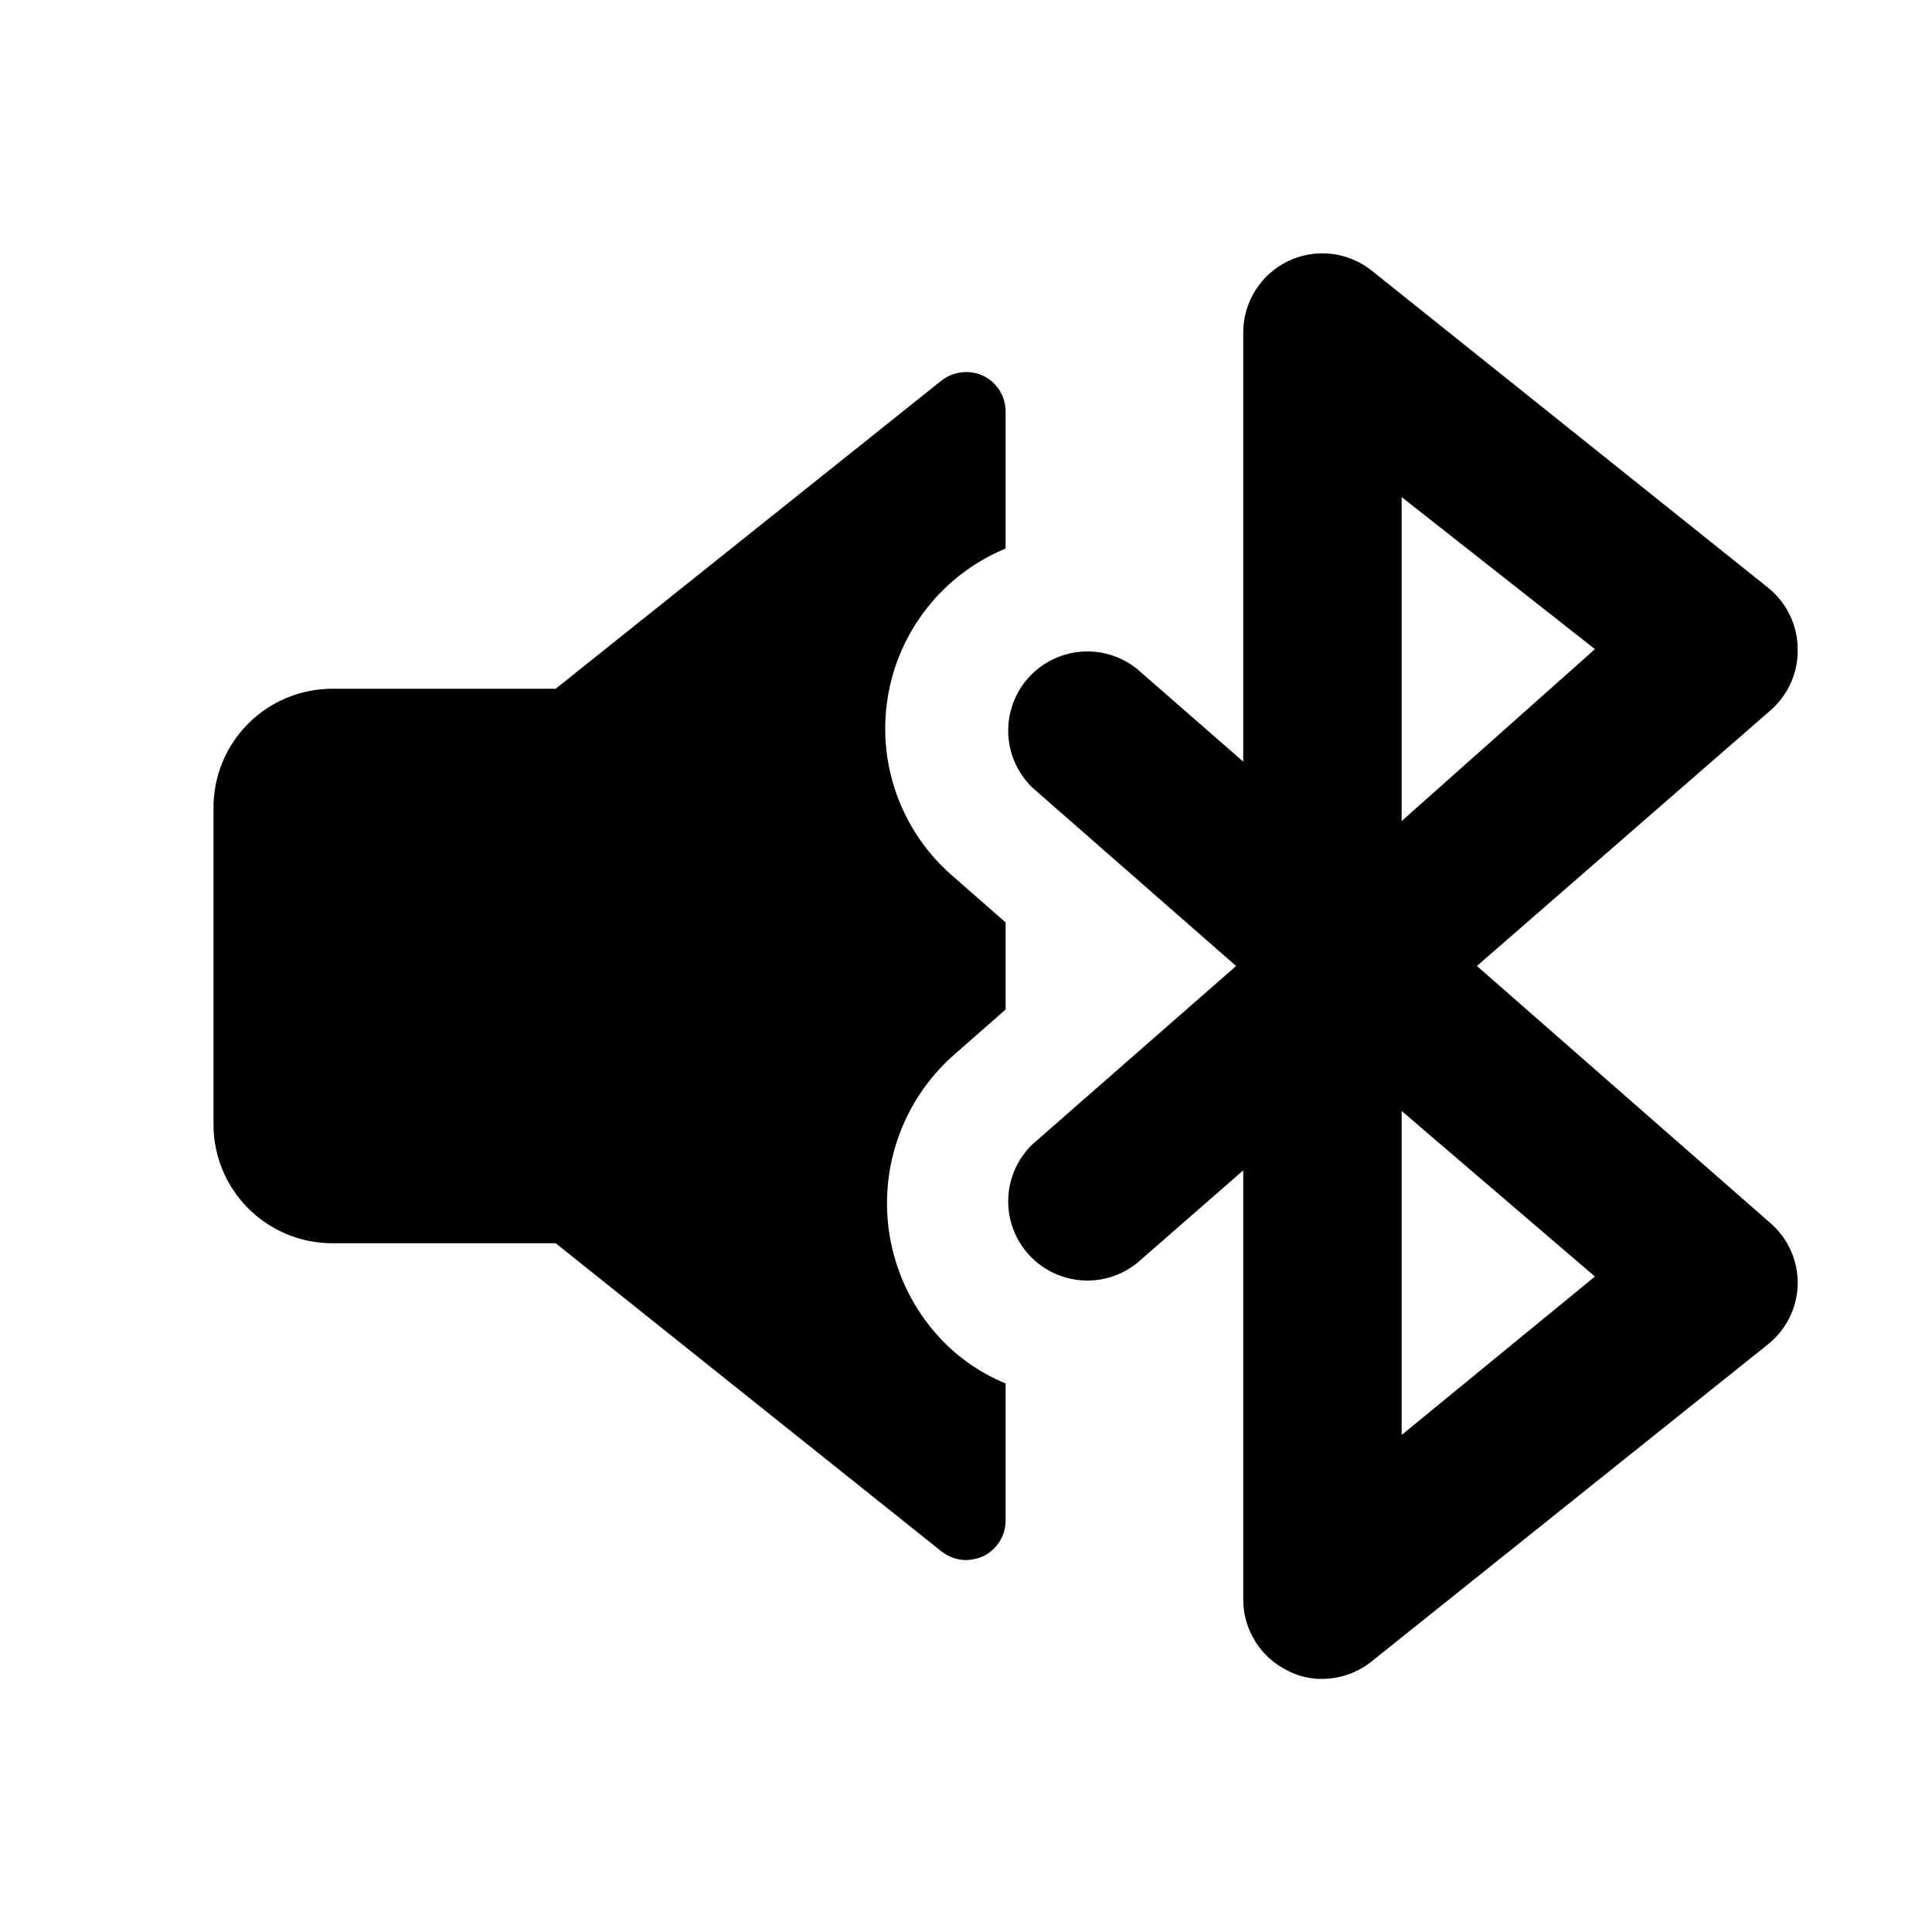 <?xml version="1.0" encoding="UTF-8"?>
<!-- Uploaded to: ICON Repo, www.svgrepo.com, Generator: ICON Repo Mixer Tools -->
<svg fill="#000000" width="800px" height="800px" version="1.1" viewBox="144 144 512 512" xmlns="http://www.w3.org/2000/svg">
 <g>
  <path d="m494.46 588.93c-3.133 0.055-6.234-0.668-9.023-2.098-3.574-1.703-6.594-4.379-8.711-7.719-2.117-3.344-3.246-7.219-3.254-11.176v-113.78l-28.129 24.562h-0.004c-5.668 4.566-13.305 5.871-20.168 3.441-6.867-2.43-11.98-8.242-13.52-15.359-1.535-7.121 0.727-14.527 5.981-19.57l53.949-47.23-53.949-47.234c-5.254-5.043-7.516-12.449-5.981-19.566 1.539-7.121 6.652-12.934 13.52-15.363 6.863-2.43 14.5-1.125 20.168 3.441l28.133 24.562v-113.78c0.008-3.957 1.137-7.832 3.254-11.172 2.117-3.344 5.137-6.019 8.711-7.723 3.543-1.68 7.484-2.336 11.379-1.891 3.894 0.445 7.59 1.973 10.66 4.41l104.96 83.969c5.012 3.961 7.949 9.988 7.977 16.375 0.117 6.176-2.496 12.086-7.137 16.164l-77.879 67.805 77.879 68.223c4.641 4.074 7.254 9.988 7.137 16.164-0.152 6.238-3.078 12.086-7.977 15.953l-104.96 83.969c-3.691 2.965-8.277 4.59-13.016 4.617zm20.992-150.51v85.859l51.219-41.984zm0-162.69v85.859l51.223-45.555z"/>
  <path d="m392.02 497.4c-9.129-10.453-13.746-24.094-12.844-37.945 0.906-13.848 7.258-26.773 17.672-35.949l13.645-11.965v-23.09l-13.645-11.965c-13.742-11.641-20.422-29.598-17.637-47.391 2.789-17.789 14.641-32.844 31.281-39.727v-36.316c0.008-4.016-2.273-7.68-5.879-9.445-3.652-1.711-7.949-1.223-11.125 1.258l-102.23 81.66h-59.195c-8.352 0-16.359 3.316-22.266 9.223-5.906 5.902-9.223 13.914-9.223 22.266v83.969c0 8.348 3.316 16.359 9.223 22.266 5.906 5.902 13.914 9.223 22.266 9.223h59.195l102.23 81.66 0.004-0.004c1.852 1.469 4.141 2.281 6.508 2.309 1.59-0.047 3.16-0.406 4.617-1.047 3.606-1.766 5.887-5.434 5.879-9.449v-36.316c-7.106-2.91-13.43-7.438-18.473-13.223z"/>
 </g>
</svg>